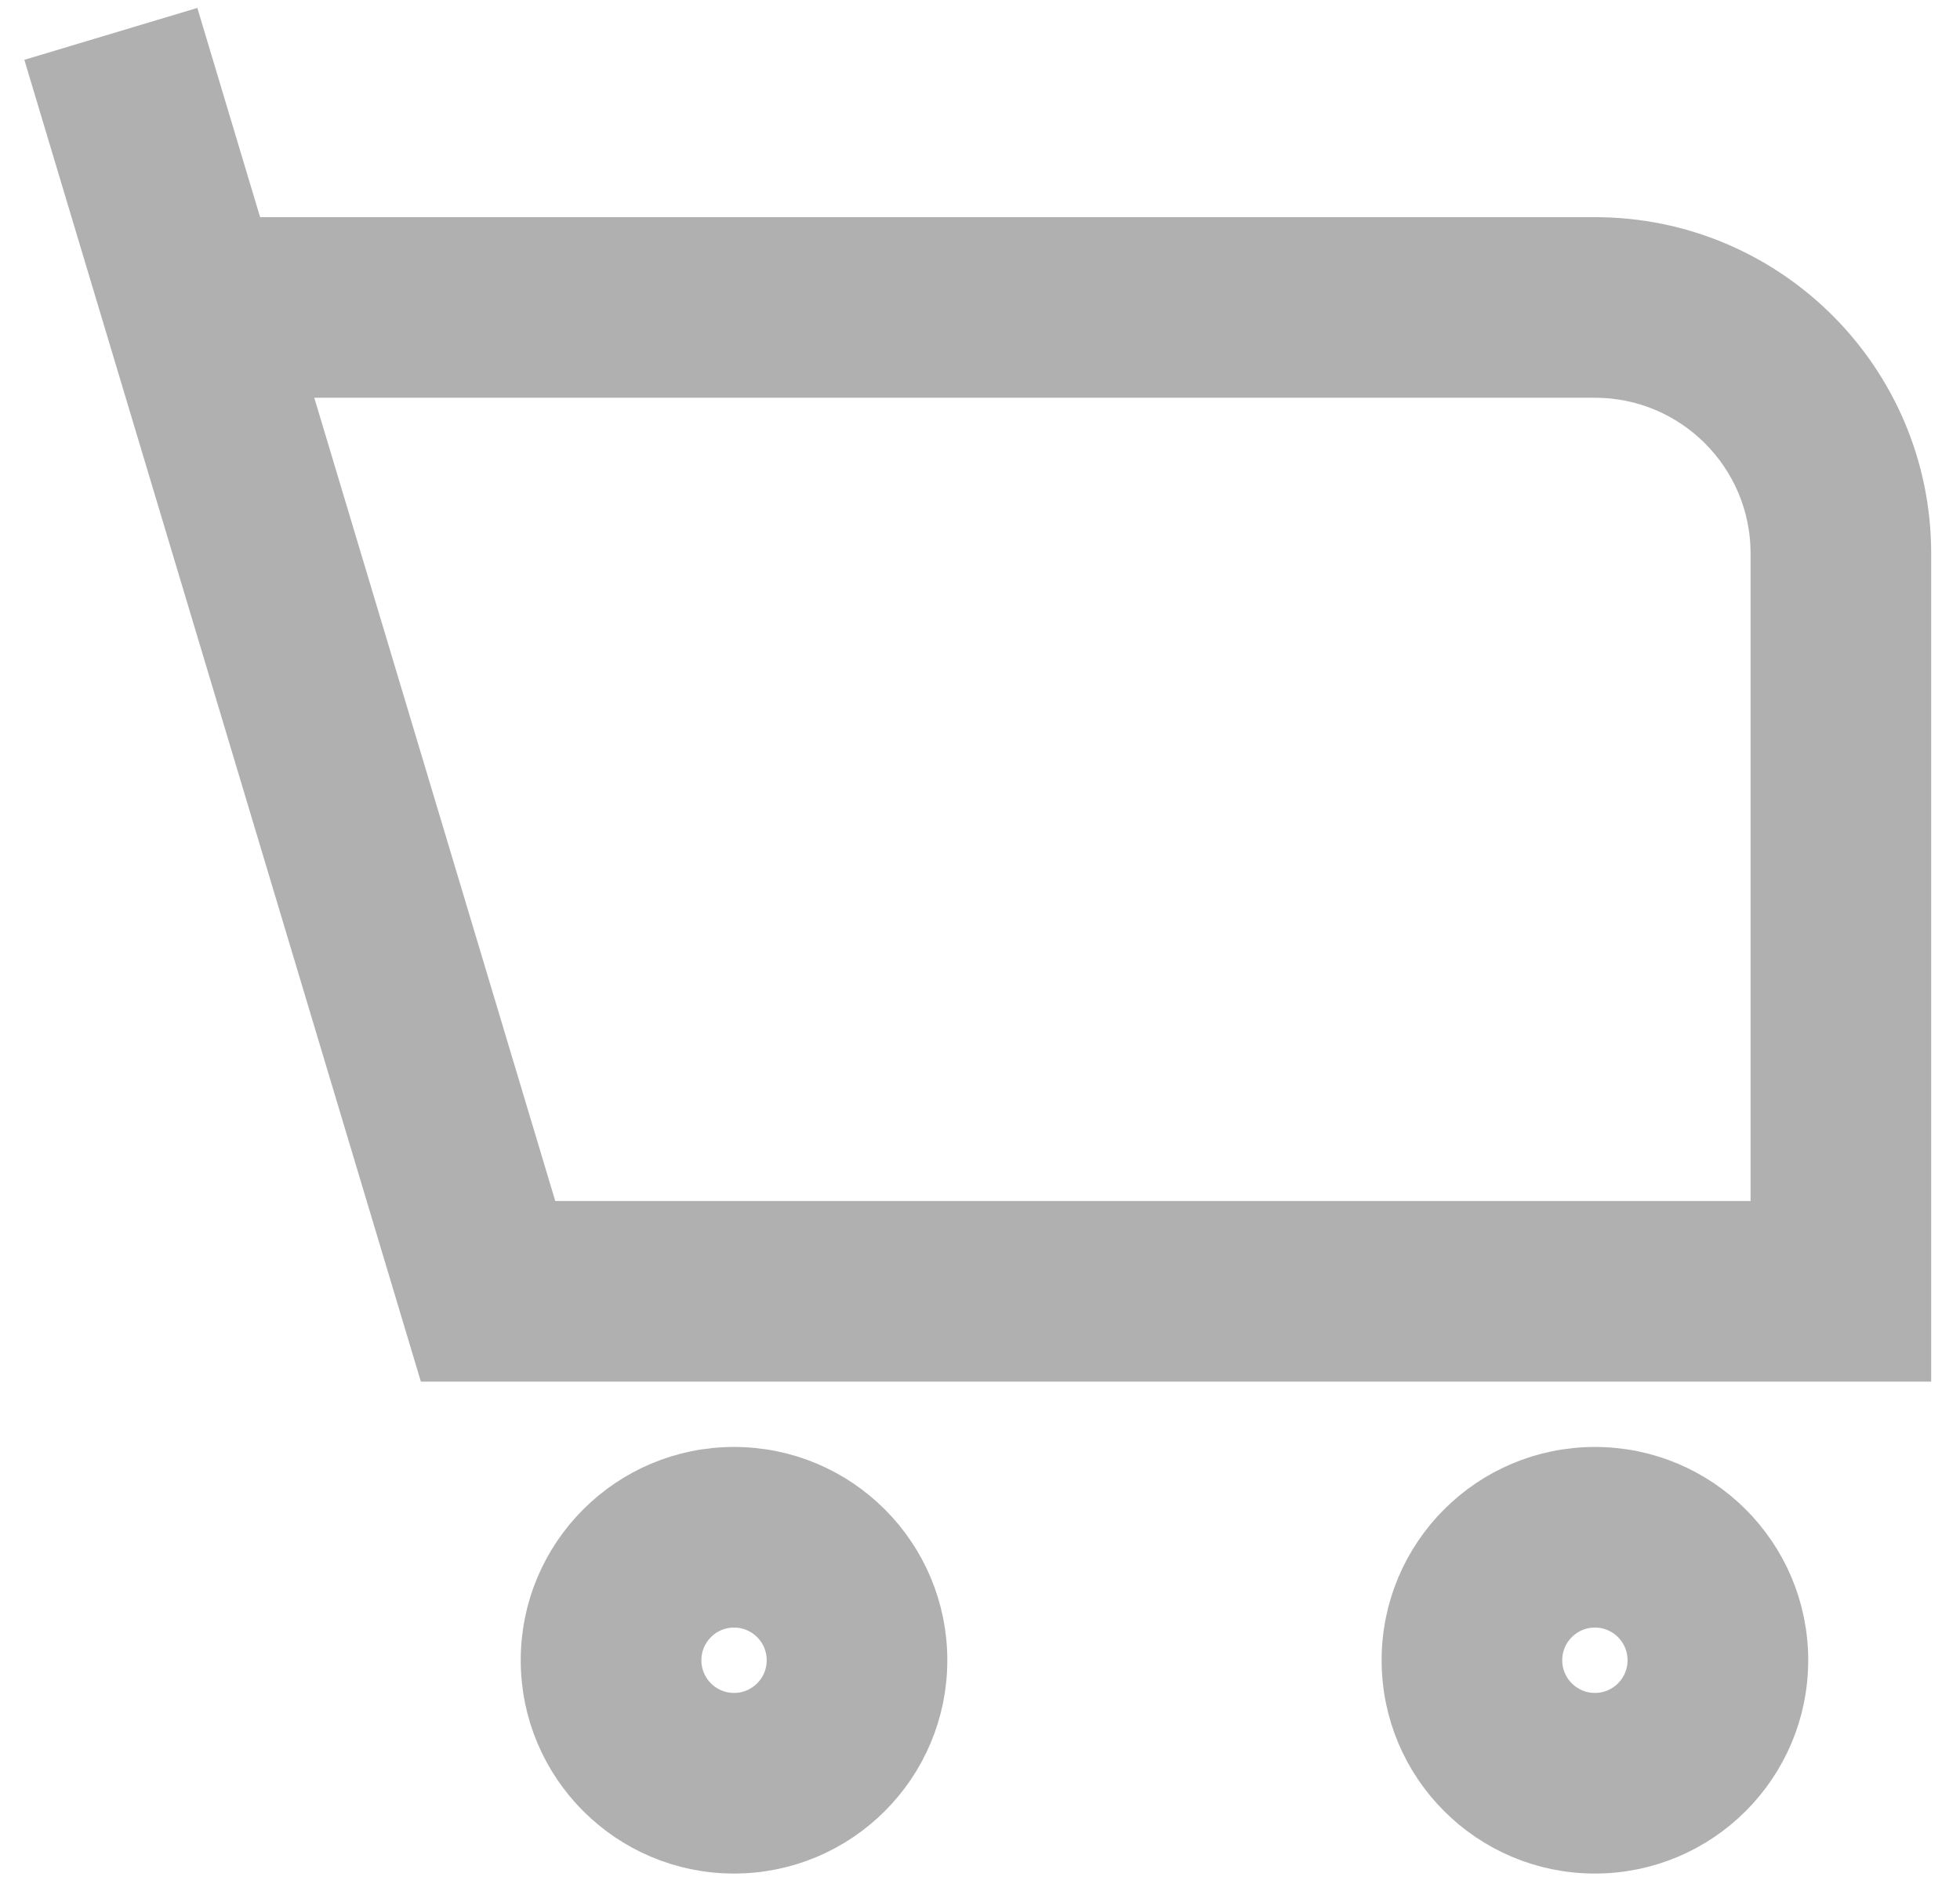<svg width="34" height="33" viewBox="0 0 34 33" fill="none" xmlns="http://www.w3.org/2000/svg">
<path fill-rule="evenodd" clip-rule="evenodd" d="M1.045 1.373L3.088 0.76L4.14 4.267H27.667C30.612 4.267 33 6.655 33 9.6V23.467H7.673L1.045 1.373ZM4.78 6.4L9.26 21.333H30.867V9.6C30.867 7.833 29.434 6.4 27.667 6.4H4.78ZM12.733 27.733C12.144 27.733 11.667 28.211 11.667 28.8C11.667 29.389 12.144 29.867 12.733 29.867C13.322 29.867 13.8 29.389 13.8 28.8C13.8 28.211 13.322 27.733 12.733 27.733ZM9.533 28.8C9.533 27.033 10.966 25.6 12.733 25.6C14.501 25.6 15.933 27.033 15.933 28.8C15.933 30.567 14.501 32 12.733 32C10.966 32 9.533 30.567 9.533 28.8ZM24.467 28.8C24.467 27.033 25.899 25.6 27.667 25.6C29.434 25.6 30.867 27.033 30.867 28.8C30.867 30.567 29.434 32 27.667 32C25.899 32 24.467 30.567 24.467 28.8ZM27.667 27.733C27.078 27.733 26.6 28.211 26.6 28.8C26.6 29.389 27.078 29.867 27.667 29.867C28.256 29.867 28.733 29.389 28.733 28.8C28.733 28.211 28.256 27.733 27.667 27.733Z" fill="#B0B0B0" stroke="#B0B0B0"/>
</svg>
